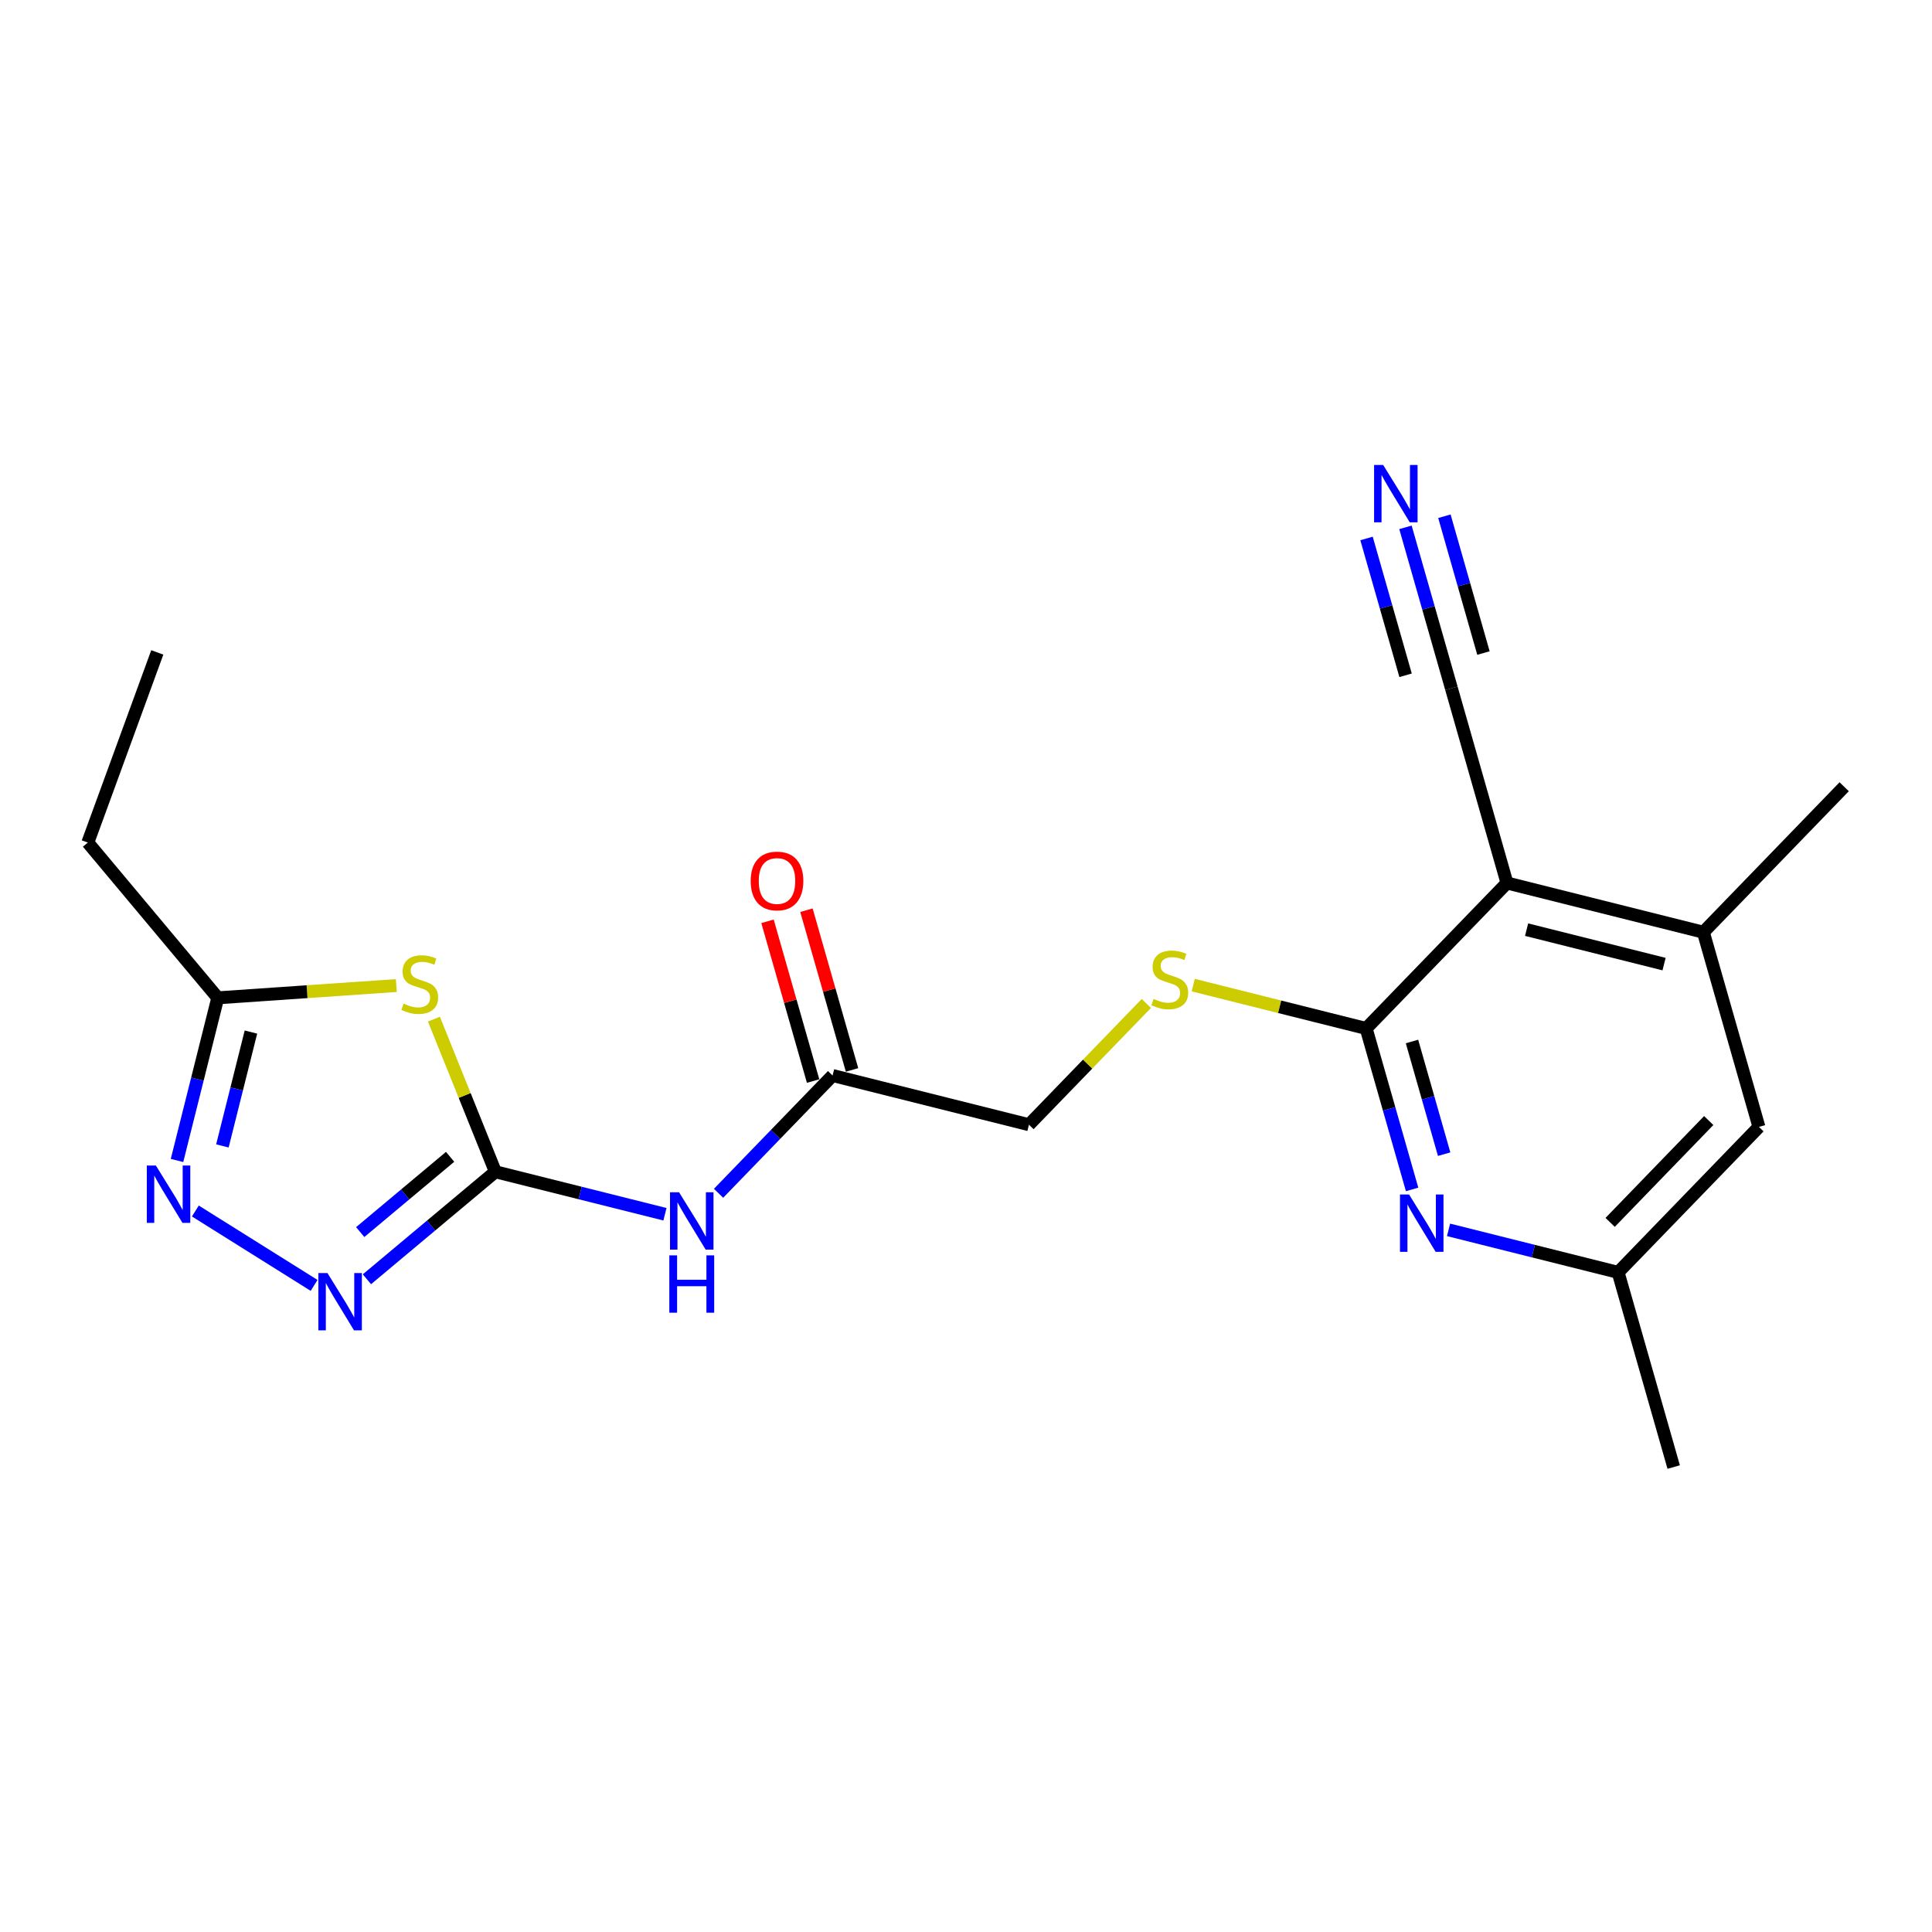 <?xml version='1.0' encoding='iso-8859-1'?>
<svg version='1.1' baseProfile='full'
              xmlns='http://www.w3.org/2000/svg'
                      xmlns:rdkit='http://www.rdkit.org/xml'
                      xmlns:xlink='http://www.w3.org/1999/xlink'
                  xml:space='preserve'
width='300px' height='300px' viewBox='0 0 300 300'>
<!-- END OF HEADER -->
<rect style='opacity:1.0;fill:#FFFFFF;stroke:none' width='300' height='300' x='0' y='0'> </rect>
<rect style='opacity:1.0;fill:#FFFFFF;stroke:none' width='300' height='300' x='0' y='0'> </rect>
<path class='bond-0 atom-0 atom-1' d='M 24.424,101.305 L 13.636,130.834' style='fill:none;fill-rule:evenodd;stroke:#000000;stroke-width:2.0px;stroke-linecap:butt;stroke-linejoin:miter;stroke-opacity:1' />
<path class='bond-1 atom-1 atom-2' d='M 13.636,130.834 L 33.815,154.941' style='fill:none;fill-rule:evenodd;stroke:#000000;stroke-width:2.0px;stroke-linecap:butt;stroke-linejoin:miter;stroke-opacity:1' />
<path class='bond-2 atom-2 atom-3' d='M 33.815,154.941 L 30.65,167.57' style='fill:none;fill-rule:evenodd;stroke:#000000;stroke-width:2.0px;stroke-linecap:butt;stroke-linejoin:miter;stroke-opacity:1' />
<path class='bond-2 atom-2 atom-3' d='M 30.65,167.57 L 27.486,180.198' style='fill:none;fill-rule:evenodd;stroke:#0000FF;stroke-width:2.0px;stroke-linecap:butt;stroke-linejoin:miter;stroke-opacity:1' />
<path class='bond-2 atom-2 atom-3' d='M 38.965,160.258 L 36.749,169.098' style='fill:none;fill-rule:evenodd;stroke:#000000;stroke-width:2.0px;stroke-linecap:butt;stroke-linejoin:miter;stroke-opacity:1' />
<path class='bond-2 atom-2 atom-3' d='M 36.749,169.098 L 34.534,177.938' style='fill:none;fill-rule:evenodd;stroke:#0000FF;stroke-width:2.0px;stroke-linecap:butt;stroke-linejoin:miter;stroke-opacity:1' />
<path class='bond-21 atom-21 atom-2' d='M 61.539,153.036 L 47.677,153.988' style='fill:none;fill-rule:evenodd;stroke:#CCCC00;stroke-width:2.0px;stroke-linecap:butt;stroke-linejoin:miter;stroke-opacity:1' />
<path class='bond-21 atom-21 atom-2' d='M 47.677,153.988 L 33.815,154.941' style='fill:none;fill-rule:evenodd;stroke:#000000;stroke-width:2.0px;stroke-linecap:butt;stroke-linejoin:miter;stroke-opacity:1' />
<path class='bond-3 atom-3 atom-4' d='M 30.335,188.044 L 48.774,199.596' style='fill:none;fill-rule:evenodd;stroke:#0000FF;stroke-width:2.0px;stroke-linecap:butt;stroke-linejoin:miter;stroke-opacity:1' />
<path class='bond-4 atom-4 atom-5' d='M 56.976,198.643 L 66.948,190.296' style='fill:none;fill-rule:evenodd;stroke:#0000FF;stroke-width:2.0px;stroke-linecap:butt;stroke-linejoin:miter;stroke-opacity:1' />
<path class='bond-4 atom-4 atom-5' d='M 66.948,190.296 L 76.921,181.949' style='fill:none;fill-rule:evenodd;stroke:#000000;stroke-width:2.0px;stroke-linecap:butt;stroke-linejoin:miter;stroke-opacity:1' />
<path class='bond-4 atom-4 atom-5' d='M 55.932,191.318 L 62.913,185.475' style='fill:none;fill-rule:evenodd;stroke:#0000FF;stroke-width:2.0px;stroke-linecap:butt;stroke-linejoin:miter;stroke-opacity:1' />
<path class='bond-4 atom-4 atom-5' d='M 62.913,185.475 L 69.893,179.631' style='fill:none;fill-rule:evenodd;stroke:#000000;stroke-width:2.0px;stroke-linecap:butt;stroke-linejoin:miter;stroke-opacity:1' />
<path class='bond-5 atom-5 atom-6' d='M 76.921,181.949 L 90.087,185.248' style='fill:none;fill-rule:evenodd;stroke:#000000;stroke-width:2.0px;stroke-linecap:butt;stroke-linejoin:miter;stroke-opacity:1' />
<path class='bond-5 atom-5 atom-6' d='M 90.087,185.248 L 103.253,188.548' style='fill:none;fill-rule:evenodd;stroke:#0000FF;stroke-width:2.0px;stroke-linecap:butt;stroke-linejoin:miter;stroke-opacity:1' />
<path class='bond-20 atom-5 atom-21' d='M 76.921,181.949 L 72.15,170.099' style='fill:none;fill-rule:evenodd;stroke:#000000;stroke-width:2.0px;stroke-linecap:butt;stroke-linejoin:miter;stroke-opacity:1' />
<path class='bond-20 atom-5 atom-21' d='M 72.15,170.099 L 67.379,158.25' style='fill:none;fill-rule:evenodd;stroke:#CCCC00;stroke-width:2.0px;stroke-linecap:butt;stroke-linejoin:miter;stroke-opacity:1' />
<path class='bond-6 atom-6 atom-7' d='M 111.578,185.291 L 120.43,176.147' style='fill:none;fill-rule:evenodd;stroke:#0000FF;stroke-width:2.0px;stroke-linecap:butt;stroke-linejoin:miter;stroke-opacity:1' />
<path class='bond-6 atom-6 atom-7' d='M 120.43,176.147 L 129.282,167.003' style='fill:none;fill-rule:evenodd;stroke:#000000;stroke-width:2.0px;stroke-linecap:butt;stroke-linejoin:miter;stroke-opacity:1' />
<path class='bond-7 atom-7 atom-8' d='M 132.305,166.14 L 128.765,153.738' style='fill:none;fill-rule:evenodd;stroke:#000000;stroke-width:2.0px;stroke-linecap:butt;stroke-linejoin:miter;stroke-opacity:1' />
<path class='bond-7 atom-7 atom-8' d='M 128.765,153.738 L 125.224,141.335' style='fill:none;fill-rule:evenodd;stroke:#FF0000;stroke-width:2.0px;stroke-linecap:butt;stroke-linejoin:miter;stroke-opacity:1' />
<path class='bond-7 atom-7 atom-8' d='M 126.259,167.865 L 122.718,155.463' style='fill:none;fill-rule:evenodd;stroke:#000000;stroke-width:2.0px;stroke-linecap:butt;stroke-linejoin:miter;stroke-opacity:1' />
<path class='bond-7 atom-7 atom-8' d='M 122.718,155.463 L 119.178,143.061' style='fill:none;fill-rule:evenodd;stroke:#FF0000;stroke-width:2.0px;stroke-linecap:butt;stroke-linejoin:miter;stroke-opacity:1' />
<path class='bond-8 atom-7 atom-9' d='M 129.282,167.003 L 159.776,174.645' style='fill:none;fill-rule:evenodd;stroke:#000000;stroke-width:2.0px;stroke-linecap:butt;stroke-linejoin:miter;stroke-opacity:1' />
<path class='bond-9 atom-9 atom-10' d='M 159.776,174.645 L 168.889,165.231' style='fill:none;fill-rule:evenodd;stroke:#000000;stroke-width:2.0px;stroke-linecap:butt;stroke-linejoin:miter;stroke-opacity:1' />
<path class='bond-9 atom-9 atom-10' d='M 168.889,165.231 L 178.002,155.817' style='fill:none;fill-rule:evenodd;stroke:#CCCC00;stroke-width:2.0px;stroke-linecap:butt;stroke-linejoin:miter;stroke-opacity:1' />
<path class='bond-10 atom-10 atom-11' d='M 185.283,152.969 L 198.71,156.334' style='fill:none;fill-rule:evenodd;stroke:#CCCC00;stroke-width:2.0px;stroke-linecap:butt;stroke-linejoin:miter;stroke-opacity:1' />
<path class='bond-10 atom-10 atom-11' d='M 198.71,156.334 L 212.137,159.699' style='fill:none;fill-rule:evenodd;stroke:#000000;stroke-width:2.0px;stroke-linecap:butt;stroke-linejoin:miter;stroke-opacity:1' />
<path class='bond-11 atom-11 atom-12' d='M 212.137,159.699 L 215.704,172.195' style='fill:none;fill-rule:evenodd;stroke:#000000;stroke-width:2.0px;stroke-linecap:butt;stroke-linejoin:miter;stroke-opacity:1' />
<path class='bond-11 atom-11 atom-12' d='M 215.704,172.195 L 219.271,184.692' style='fill:none;fill-rule:evenodd;stroke:#0000FF;stroke-width:2.0px;stroke-linecap:butt;stroke-linejoin:miter;stroke-opacity:1' />
<path class='bond-11 atom-11 atom-12' d='M 219.253,161.722 L 221.75,170.469' style='fill:none;fill-rule:evenodd;stroke:#000000;stroke-width:2.0px;stroke-linecap:butt;stroke-linejoin:miter;stroke-opacity:1' />
<path class='bond-11 atom-11 atom-12' d='M 221.75,170.469 L 224.247,179.217' style='fill:none;fill-rule:evenodd;stroke:#0000FF;stroke-width:2.0px;stroke-linecap:butt;stroke-linejoin:miter;stroke-opacity:1' />
<path class='bond-22 atom-18 atom-11' d='M 234.003,137.111 L 212.137,159.699' style='fill:none;fill-rule:evenodd;stroke:#000000;stroke-width:2.0px;stroke-linecap:butt;stroke-linejoin:miter;stroke-opacity:1' />
<path class='bond-12 atom-12 atom-13' d='M 224.929,190.972 L 238.095,194.272' style='fill:none;fill-rule:evenodd;stroke:#0000FF;stroke-width:2.0px;stroke-linecap:butt;stroke-linejoin:miter;stroke-opacity:1' />
<path class='bond-12 atom-12 atom-13' d='M 238.095,194.272 L 251.261,197.571' style='fill:none;fill-rule:evenodd;stroke:#000000;stroke-width:2.0px;stroke-linecap:butt;stroke-linejoin:miter;stroke-opacity:1' />
<path class='bond-13 atom-13 atom-14' d='M 251.261,197.571 L 259.89,227.802' style='fill:none;fill-rule:evenodd;stroke:#000000;stroke-width:2.0px;stroke-linecap:butt;stroke-linejoin:miter;stroke-opacity:1' />
<path class='bond-14 atom-13 atom-15' d='M 251.261,197.571 L 273.127,174.983' style='fill:none;fill-rule:evenodd;stroke:#000000;stroke-width:2.0px;stroke-linecap:butt;stroke-linejoin:miter;stroke-opacity:1' />
<path class='bond-14 atom-13 atom-15' d='M 250.023,189.81 L 265.329,173.998' style='fill:none;fill-rule:evenodd;stroke:#000000;stroke-width:2.0px;stroke-linecap:butt;stroke-linejoin:miter;stroke-opacity:1' />
<path class='bond-15 atom-15 atom-16' d='M 273.127,174.983 L 264.498,144.753' style='fill:none;fill-rule:evenodd;stroke:#000000;stroke-width:2.0px;stroke-linecap:butt;stroke-linejoin:miter;stroke-opacity:1' />
<path class='bond-16 atom-16 atom-17' d='M 264.498,144.753 L 286.364,122.165' style='fill:none;fill-rule:evenodd;stroke:#000000;stroke-width:2.0px;stroke-linecap:butt;stroke-linejoin:miter;stroke-opacity:1' />
<path class='bond-17 atom-16 atom-18' d='M 264.498,144.753 L 234.003,137.111' style='fill:none;fill-rule:evenodd;stroke:#000000;stroke-width:2.0px;stroke-linecap:butt;stroke-linejoin:miter;stroke-opacity:1' />
<path class='bond-17 atom-16 atom-18' d='M 258.395,149.705 L 237.049,144.356' style='fill:none;fill-rule:evenodd;stroke:#000000;stroke-width:2.0px;stroke-linecap:butt;stroke-linejoin:miter;stroke-opacity:1' />
<path class='bond-18 atom-18 atom-19' d='M 234.003,137.111 L 225.374,106.88' style='fill:none;fill-rule:evenodd;stroke:#000000;stroke-width:2.0px;stroke-linecap:butt;stroke-linejoin:miter;stroke-opacity:1' />
<path class='bond-19 atom-19 atom-20' d='M 225.374,106.88 L 221.807,94.384' style='fill:none;fill-rule:evenodd;stroke:#000000;stroke-width:2.0px;stroke-linecap:butt;stroke-linejoin:miter;stroke-opacity:1' />
<path class='bond-19 atom-19 atom-20' d='M 221.807,94.384 L 218.24,81.887' style='fill:none;fill-rule:evenodd;stroke:#0000FF;stroke-width:2.0px;stroke-linecap:butt;stroke-linejoin:miter;stroke-opacity:1' />
<path class='bond-19 atom-19 atom-20' d='M 230.35,101.405 L 227.318,90.783' style='fill:none;fill-rule:evenodd;stroke:#000000;stroke-width:2.0px;stroke-linecap:butt;stroke-linejoin:miter;stroke-opacity:1' />
<path class='bond-19 atom-19 atom-20' d='M 227.318,90.783 L 224.286,80.161' style='fill:none;fill-rule:evenodd;stroke:#0000FF;stroke-width:2.0px;stroke-linecap:butt;stroke-linejoin:miter;stroke-opacity:1' />
<path class='bond-19 atom-19 atom-20' d='M 218.258,104.857 L 215.226,94.235' style='fill:none;fill-rule:evenodd;stroke:#000000;stroke-width:2.0px;stroke-linecap:butt;stroke-linejoin:miter;stroke-opacity:1' />
<path class='bond-19 atom-19 atom-20' d='M 215.226,94.235 L 212.194,83.613' style='fill:none;fill-rule:evenodd;stroke:#0000FF;stroke-width:2.0px;stroke-linecap:butt;stroke-linejoin:miter;stroke-opacity:1' />
<path  class='atom-3' d='M 24.205 180.984
L 27.122 185.7
Q 27.412 186.165, 27.877 187.008
Q 28.342 187.85, 28.367 187.901
L 28.367 180.984
L 29.549 180.984
L 29.549 189.887
L 28.33 189.887
L 25.198 184.732
Q 24.834 184.128, 24.444 183.436
Q 24.067 182.745, 23.953 182.531
L 23.953 189.887
L 22.797 189.887
L 22.797 180.984
L 24.205 180.984
' fill='#0000FF'/>
<path  class='atom-4' d='M 50.846 197.676
L 53.763 202.392
Q 54.052 202.857, 54.518 203.699
Q 54.983 204.542, 55.008 204.592
L 55.008 197.676
L 56.19 197.676
L 56.19 206.579
L 54.97 206.579
L 51.839 201.423
Q 51.474 200.82, 51.085 200.128
Q 50.708 199.436, 50.594 199.223
L 50.594 206.579
L 49.437 206.579
L 49.437 197.676
L 50.846 197.676
' fill='#0000FF'/>
<path  class='atom-6' d='M 105.448 185.139
L 108.365 189.855
Q 108.654 190.32, 109.12 191.163
Q 109.585 192.005, 109.61 192.056
L 109.61 185.139
L 110.792 185.139
L 110.792 194.042
L 109.572 194.042
L 106.441 188.887
Q 106.077 188.283, 105.687 187.591
Q 105.309 186.9, 105.196 186.686
L 105.196 194.042
L 104.039 194.042
L 104.039 185.139
L 105.448 185.139
' fill='#0000FF'/>
<path  class='atom-6' d='M 103.932 194.933
L 105.14 194.933
L 105.14 198.718
L 109.692 198.718
L 109.692 194.933
L 110.899 194.933
L 110.899 203.836
L 109.692 203.836
L 109.692 199.724
L 105.14 199.724
L 105.14 203.836
L 103.932 203.836
L 103.932 194.933
' fill='#0000FF'/>
<path  class='atom-8' d='M 116.566 136.797
Q 116.566 134.659, 117.622 133.465
Q 118.678 132.27, 120.653 132.27
Q 122.627 132.27, 123.683 133.465
Q 124.739 134.659, 124.739 136.797
Q 124.739 138.96, 123.671 140.193
Q 122.602 141.412, 120.653 141.412
Q 118.691 141.412, 117.622 140.193
Q 116.566 138.973, 116.566 136.797
M 120.653 140.406
Q 122.011 140.406, 122.74 139.501
Q 123.482 138.583, 123.482 136.797
Q 123.482 135.049, 122.74 134.169
Q 122.011 133.276, 120.653 133.276
Q 119.294 133.276, 118.552 134.156
Q 117.823 135.037, 117.823 136.797
Q 117.823 138.596, 118.552 139.501
Q 119.294 140.406, 120.653 140.406
' fill='#FF0000'/>
<path  class='atom-10' d='M 179.127 155.112
Q 179.228 155.15, 179.643 155.326
Q 180.058 155.502, 180.511 155.615
Q 180.976 155.716, 181.429 155.716
Q 182.271 155.716, 182.761 155.314
Q 183.252 154.899, 183.252 154.182
Q 183.252 153.691, 183 153.39
Q 182.761 153.088, 182.384 152.924
Q 182.007 152.761, 181.378 152.572
Q 180.586 152.333, 180.108 152.107
Q 179.643 151.881, 179.303 151.403
Q 178.976 150.925, 178.976 150.12
Q 178.976 149.001, 179.731 148.309
Q 180.498 147.618, 182.007 147.618
Q 183.038 147.618, 184.208 148.108
L 183.918 149.076
Q 182.849 148.636, 182.045 148.636
Q 181.177 148.636, 180.699 149.001
Q 180.221 149.353, 180.234 149.969
Q 180.234 150.447, 180.473 150.736
Q 180.724 151.025, 181.076 151.189
Q 181.441 151.352, 182.045 151.541
Q 182.849 151.792, 183.327 152.044
Q 183.805 152.295, 184.145 152.811
Q 184.497 153.314, 184.497 154.182
Q 184.497 155.414, 183.667 156.081
Q 182.849 156.735, 181.479 156.735
Q 180.687 156.735, 180.083 156.558
Q 179.492 156.395, 178.788 156.106
L 179.127 155.112
' fill='#CCCC00'/>
<path  class='atom-12' d='M 218.798 185.478
L 221.716 190.193
Q 222.005 190.659, 222.47 191.501
Q 222.935 192.344, 222.961 192.394
L 222.961 185.478
L 224.143 185.478
L 224.143 194.381
L 222.923 194.381
L 219.792 189.225
Q 219.427 188.621, 219.037 187.93
Q 218.66 187.238, 218.547 187.024
L 218.547 194.381
L 217.39 194.381
L 217.39 185.478
L 218.798 185.478
' fill='#0000FF'/>
<path  class='atom-20' d='M 214.777 72.198
L 217.694 76.914
Q 217.983 77.379, 218.449 78.222
Q 218.914 79.064, 218.939 79.114
L 218.939 72.198
L 220.121 72.198
L 220.121 81.101
L 218.901 81.101
L 215.77 75.945
Q 215.406 75.342, 215.016 74.65
Q 214.638 73.959, 214.525 73.745
L 214.525 81.101
L 213.368 81.101
L 213.368 72.198
L 214.777 72.198
' fill='#0000FF'/>
<path  class='atom-21' d='M 62.664 155.841
Q 62.765 155.879, 63.18 156.055
Q 63.595 156.231, 64.047 156.344
Q 64.513 156.445, 64.965 156.445
Q 65.808 156.445, 66.298 156.043
Q 66.789 155.628, 66.789 154.911
Q 66.789 154.42, 66.537 154.119
Q 66.298 153.817, 65.921 153.653
Q 65.544 153.49, 64.915 153.301
Q 64.123 153.062, 63.645 152.836
Q 63.18 152.61, 62.84 152.132
Q 62.513 151.654, 62.513 150.849
Q 62.513 149.73, 63.268 149.038
Q 64.035 148.347, 65.544 148.347
Q 66.575 148.347, 67.745 148.837
L 67.455 149.805
Q 66.386 149.365, 65.582 149.365
Q 64.714 149.365, 64.236 149.73
Q 63.758 150.082, 63.771 150.698
Q 63.771 151.176, 64.01 151.465
Q 64.261 151.755, 64.613 151.918
Q 64.978 152.081, 65.582 152.27
Q 66.386 152.522, 66.864 152.773
Q 67.342 153.025, 67.682 153.54
Q 68.034 154.043, 68.034 154.911
Q 68.034 156.143, 67.204 156.81
Q 66.386 157.464, 65.016 157.464
Q 64.224 157.464, 63.62 157.288
Q 63.029 157.124, 62.325 156.835
L 62.664 155.841
' fill='#CCCC00'/>
</svg>
